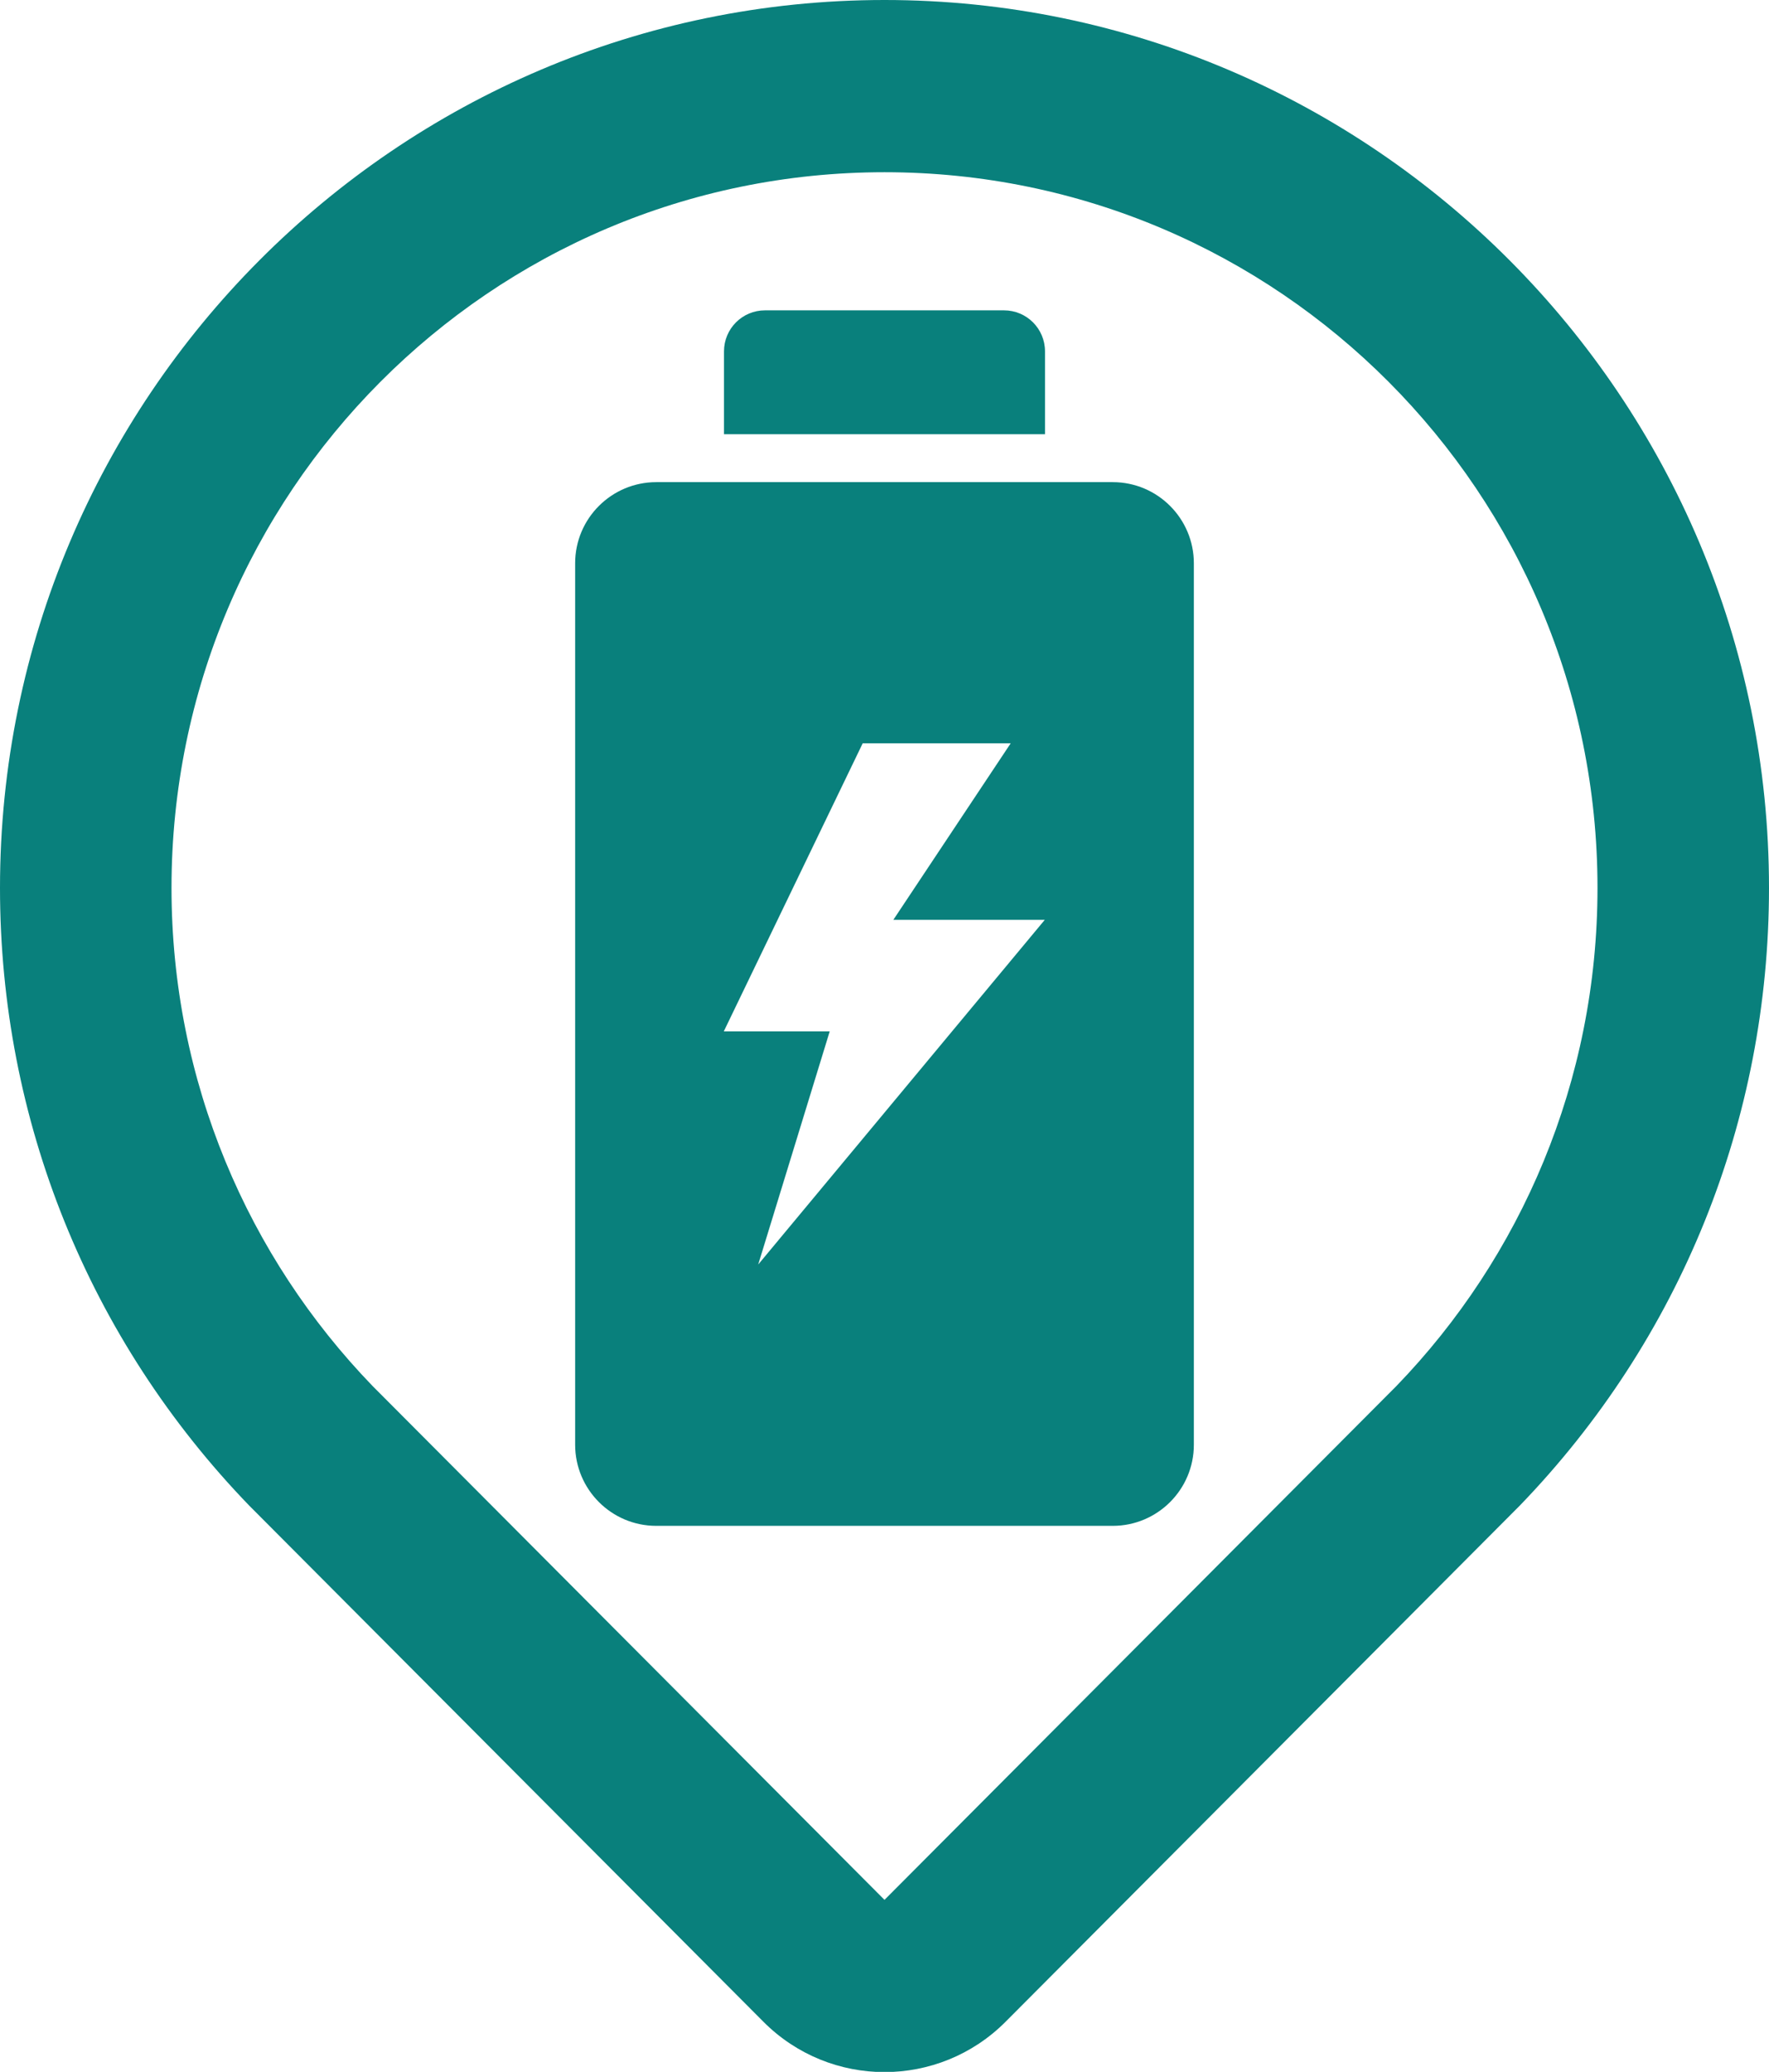 <svg width="82" height="96" viewBox="0 0 82 96" fill="none" xmlns="http://www.w3.org/2000/svg">
<g clip-path="url(#clip0_2157_4548)">
<path d="M41 0C18.39 0 0 18.46 0 41.14C0 51.89 4.11 62.06 11.56 69.77C11.59 69.8 11.62 69.83 11.65 69.86L35.38 93.67C36.93 95.23 38.97 96.01 41 96.01C43.03 96.01 45.07 95.23 46.62 93.67L70.35 69.86C70.35 69.86 70.41 69.8 70.44 69.77C77.9 62.05 82 51.89 82 41.14C82 18.46 63.61 0 41 0ZM64.73 64.22L41 88.03L17.27 64.22C11.5 58.25 7.95 50.11 7.95 41.14C7.95 22.83 22.75 7.98 41 7.98C59.25 7.98 74.05 22.83 74.05 41.14C74.05 50.11 70.5 58.25 64.73 64.22Z" fill="#09807C"/>
<path d="M35.46 14.38H46.54C47.59 14.38 48.44 15.23 48.44 16.28V20.12H33.56V16.28C33.56 15.23 34.41 14.38 35.46 14.38Z" fill="#09807C"/>
<path d="M51.58 22.34H30.42C28.35 22.34 26.66 24.02 26.66 26.1V66.94C26.66 69.01 28.34 70.7 30.42 70.7H51.58C53.65 70.7 55.34 69.02 55.34 66.94V26.1C55.34 24.03 53.66 22.34 51.58 22.34ZM35.14 58.61L38.46 47.79H33.55L39.99 34.44H46.85L41.41 42.62H48.43L35.13 58.61H35.14Z" fill="#09807C"/>
</g>
<defs>
<clipPath id="clip0_2157_4548">
<rect width="82" height="96" fill="white"/>
</clipPath>
</defs>
</svg>
